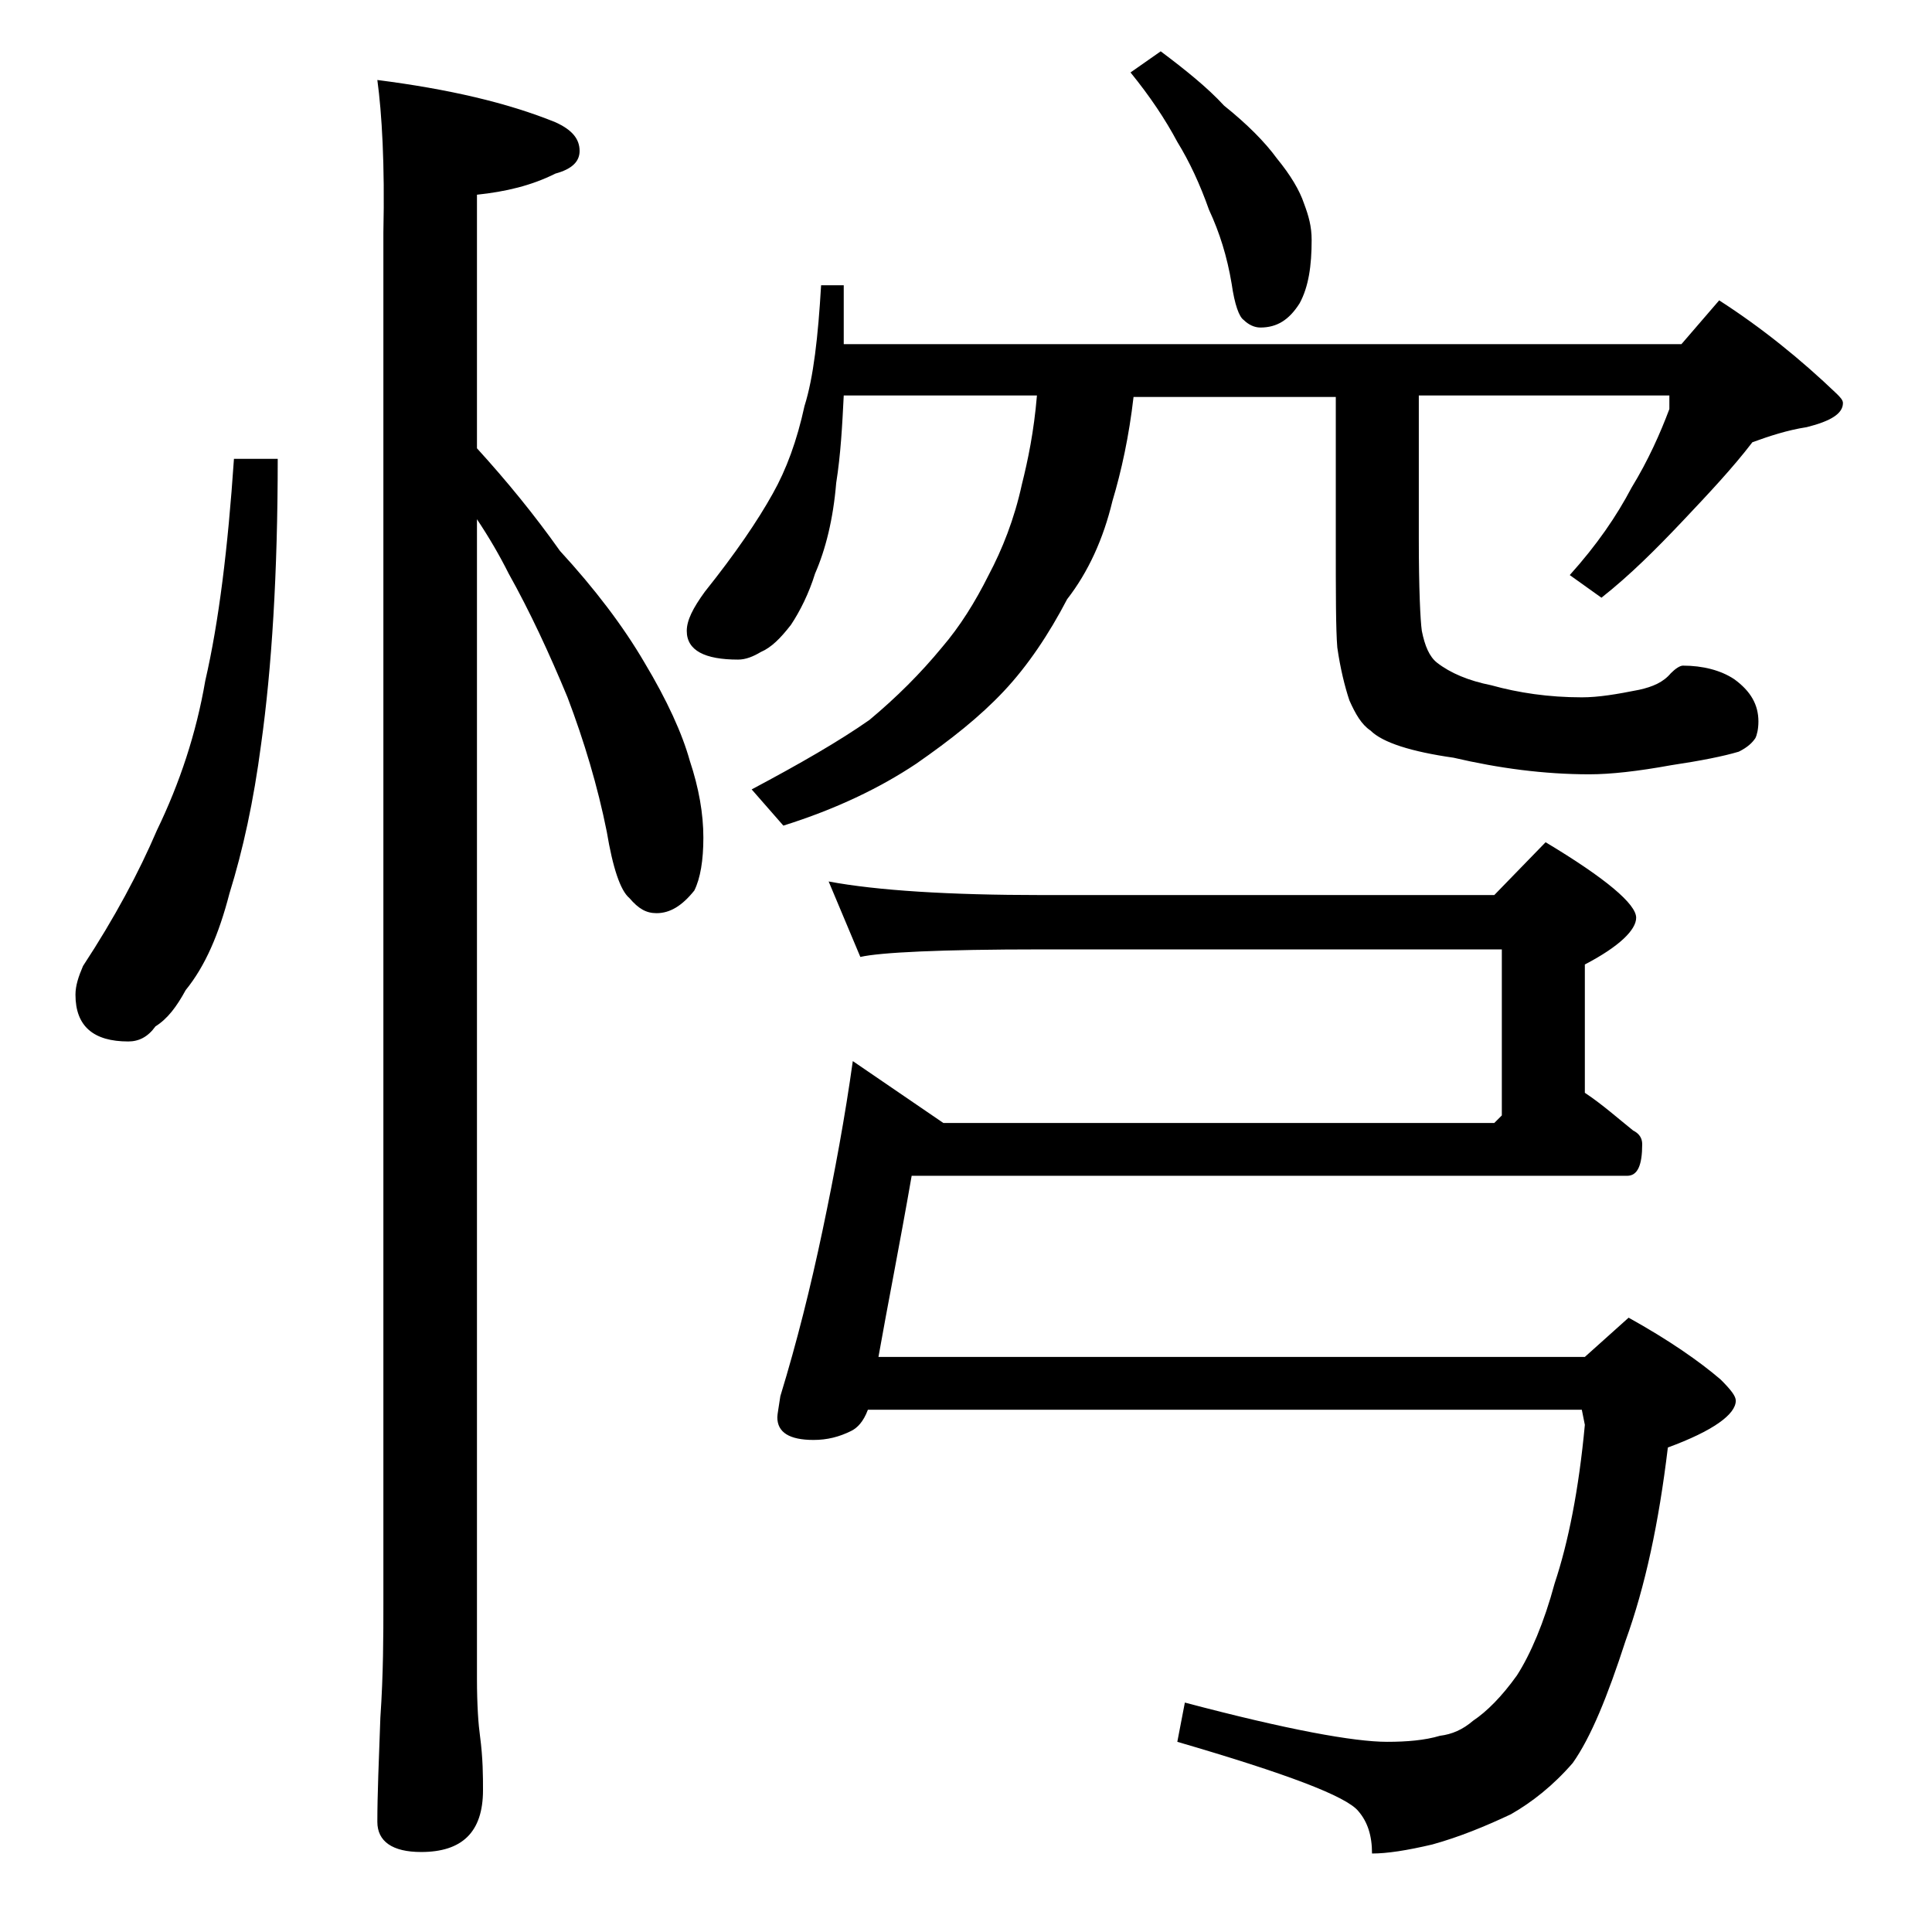 <?xml version="1.0" encoding="utf-8"?>
<!-- Generator: Adobe Illustrator 18.0.0, SVG Export Plug-In . SVG Version: 6.00 Build 0)  -->
<!DOCTYPE svg PUBLIC "-//W3C//DTD SVG 1.1//EN" "http://www.w3.org/Graphics/SVG/1.1/DTD/svg11.dtd">
<svg version="1.1" id="Layer_1" xmlns="http://www.w3.org/2000/svg" xmlns:xlink="http://www.w3.org/1999/xlink" x="0px" y="0px"
	 viewBox="0 0 128 128" enable-background="new 0 0 128 128" xml:space="preserve">
<path d="M15.5,30.4h2.9c0,7.6-0.4,13.9-1.1,18.9c-0.5,3.8-1.2,7-2.1,9.9c-0.7,2.7-1.6,4.8-2.9,6.4c-0.6,1.1-1.2,1.9-2,2.4
	c-0.5,0.7-1.1,1-1.8,1c-2.3,0-3.5-1-3.5-3.1c0-0.6,0.2-1.2,0.5-1.9c2.1-3.2,3.7-6.2,4.9-9c1.5-3.1,2.6-6.4,3.2-9.9
	C14.5,41.2,15.1,36.3,15.5,30.4z M25,5.3c4.7,0.6,8.6,1.5,11.8,2.8c1.1,0.5,1.6,1.1,1.6,1.9c0,0.7-0.5,1.2-1.6,1.5
	c-1.6,0.8-3.3,1.2-5.2,1.4v16.8c2,2.2,3.8,4.4,5.5,6.8c2.3,2.5,4.2,5,5.6,7.4c1.5,2.5,2.5,4.7,3,6.5c0.6,1.8,0.9,3.5,0.9,5.1
	c0,1.5-0.2,2.7-0.6,3.5c-0.8,1-1.6,1.5-2.5,1.5c-0.7,0-1.2-0.3-1.8-1c-0.6-0.5-1.1-2-1.5-4.4c-0.6-3-1.5-6-2.6-8.9
	c-1.2-2.9-2.5-5.7-3.9-8.2c-0.6-1.2-1.3-2.4-2.1-3.6v76.8c0,1.8,0.1,3.1,0.2,3.8c0.2,1.5,0.2,2.7,0.2,3.6c0,2.8-1.4,4.1-4.1,4.1
	c-1.9,0-2.9-0.7-2.9-2c0-1.8,0.1-4.1,0.2-6.9c0.2-2.9,0.2-5.5,0.2-7.6V15.4C25.5,10.9,25.3,7.5,25,5.3z M54.4,18.9h1.5v3.9h55.5
	l2.5-2.9c2.8,1.8,5.4,3.9,7.8,6.2c0.2,0.2,0.4,0.4,0.4,0.6c0,0.7-0.8,1.2-2.4,1.6c-1.3,0.2-2.5,0.6-3.6,1c-1.3,1.7-2.9,3.4-4.6,5.2
	c-1.8,1.9-3.5,3.6-5.4,5.1l-2.1-1.5c1.8-2,3.1-3.9,4.1-5.8c1.1-1.8,1.9-3.6,2.5-5.2v-0.9H94v9.5c0,3.3,0.1,5.4,0.2,6.1
	c0.2,1,0.5,1.7,1,2.1c0.9,0.7,2.1,1.2,3.6,1.5c1.8,0.5,3.8,0.8,6,0.8c1.1,0,2.3-0.2,3.8-0.5c0.9-0.2,1.6-0.5,2.1-1.1
	c0.3-0.3,0.6-0.5,0.8-0.5c1.3,0,2.5,0.3,3.4,0.9c1.1,0.8,1.6,1.7,1.6,2.8c0,0.5-0.1,0.9-0.2,1.1c-0.2,0.3-0.5,0.6-1.1,0.9
	c-1,0.3-2.5,0.6-4.5,0.9c-2.2,0.4-4,0.6-5.4,0.6c-3,0-6-0.4-9-1.1c-2.8-0.4-4.7-1-5.5-1.8c-0.6-0.4-1-1.1-1.4-2
	c-0.3-0.9-0.6-2.1-0.8-3.5c-0.1-1.2-0.1-3.6-0.1-7.1v-9.5H75.1c-0.3,2.6-0.8,4.9-1.4,6.9c-0.6,2.5-1.6,4.7-3,6.5
	c-1.2,2.3-2.6,4.4-4.2,6.1c-1.6,1.7-3.5,3.2-5.8,4.8c-2.4,1.6-5.3,3-8.8,4.1l-2.1-2.4c3.2-1.7,5.8-3.2,7.8-4.6
	c1.8-1.5,3.4-3.1,4.8-4.8c1.2-1.4,2.2-3,3.1-4.8c0.9-1.7,1.7-3.7,2.2-6c0.4-1.6,0.8-3.5,1-5.9H55.9c-0.1,2-0.2,3.9-0.5,5.8
	c-0.2,2.4-0.7,4.4-1.4,6c-0.4,1.3-1,2.5-1.6,3.4c-0.7,0.9-1.3,1.5-2,1.8c-0.5,0.3-1,0.5-1.5,0.5c-2.2,0-3.4-0.6-3.4-1.9
	c0-0.7,0.4-1.5,1.2-2.6c2-2.5,3.5-4.7,4.5-6.5c0.9-1.6,1.6-3.5,2.1-5.8C53.9,25,54.2,22.3,54.4,18.9z M54.9,58.4
	c3.2,0.6,8,0.9,14.1,0.9h30l3.4-3.5c4,2.4,6,4.1,6,5c0,0.8-1.1,1.9-3.4,3.1v8.5c1.2,0.8,2.2,1.7,3.2,2.5c0.4,0.2,0.6,0.5,0.6,0.9
	c0,1.4-0.3,2.1-1,2.1H60.4c-0.8,4.6-1.6,8.6-2.2,12H105l2.9-2.6c2.7,1.5,4.7,2.9,6.1,4.1c0.7,0.7,1,1.1,1,1.4c0,0.9-1.5,2-4.5,3.1
	c-0.6,5-1.5,9.2-2.8,12.8c-1.2,3.7-2.3,6.4-3.5,8.1c-1.3,1.5-2.7,2.6-4.1,3.4c-1.7,0.8-3.4,1.5-5.2,2c-1.7,0.4-3,0.6-4,0.6
	c0-1.2-0.3-2.1-0.9-2.8c-0.8-1-4.8-2.5-12-4.6l0.5-2.6c6.8,1.8,11.2,2.6,13.4,2.6c1.3,0,2.5-0.1,3.5-0.4c0.8-0.1,1.5-0.4,2.2-1
	c0.9-0.6,1.9-1.6,2.9-3c0.9-1.4,1.8-3.5,2.5-6.1c0.9-2.7,1.6-6.2,2-10.5l-0.2-1H57.5c-0.3,0.8-0.7,1.2-1.1,1.4
	c-0.8,0.4-1.6,0.6-2.5,0.6c-1.6,0-2.4-0.5-2.4-1.5c0-0.2,0.1-0.7,0.2-1.4c1.1-3.6,2-7.2,2.8-11c0.8-3.8,1.5-7.6,2-11.2l6,4.1H99
	l0.5-0.5v-11H69c-6.7,0-10.7,0.2-12,0.5L54.9,58.4z M76.9,3.4C78.5,4.6,80,5.8,81.1,7c1.5,1.2,2.7,2.4,3.5,3.5
	c0.9,1.1,1.5,2.1,1.8,3c0.3,0.8,0.5,1.5,0.5,2.4c0,1.7-0.2,3.1-0.8,4.2c-0.7,1.1-1.5,1.6-2.6,1.6c-0.4,0-0.8-0.2-1.1-0.5
	c-0.3-0.2-0.6-1-0.8-2.4c-0.3-1.8-0.8-3.4-1.5-4.9c-0.6-1.7-1.3-3.2-2.1-4.5c-0.8-1.5-1.8-3-3.1-4.6L76.9,3.4z"/>
</svg>

